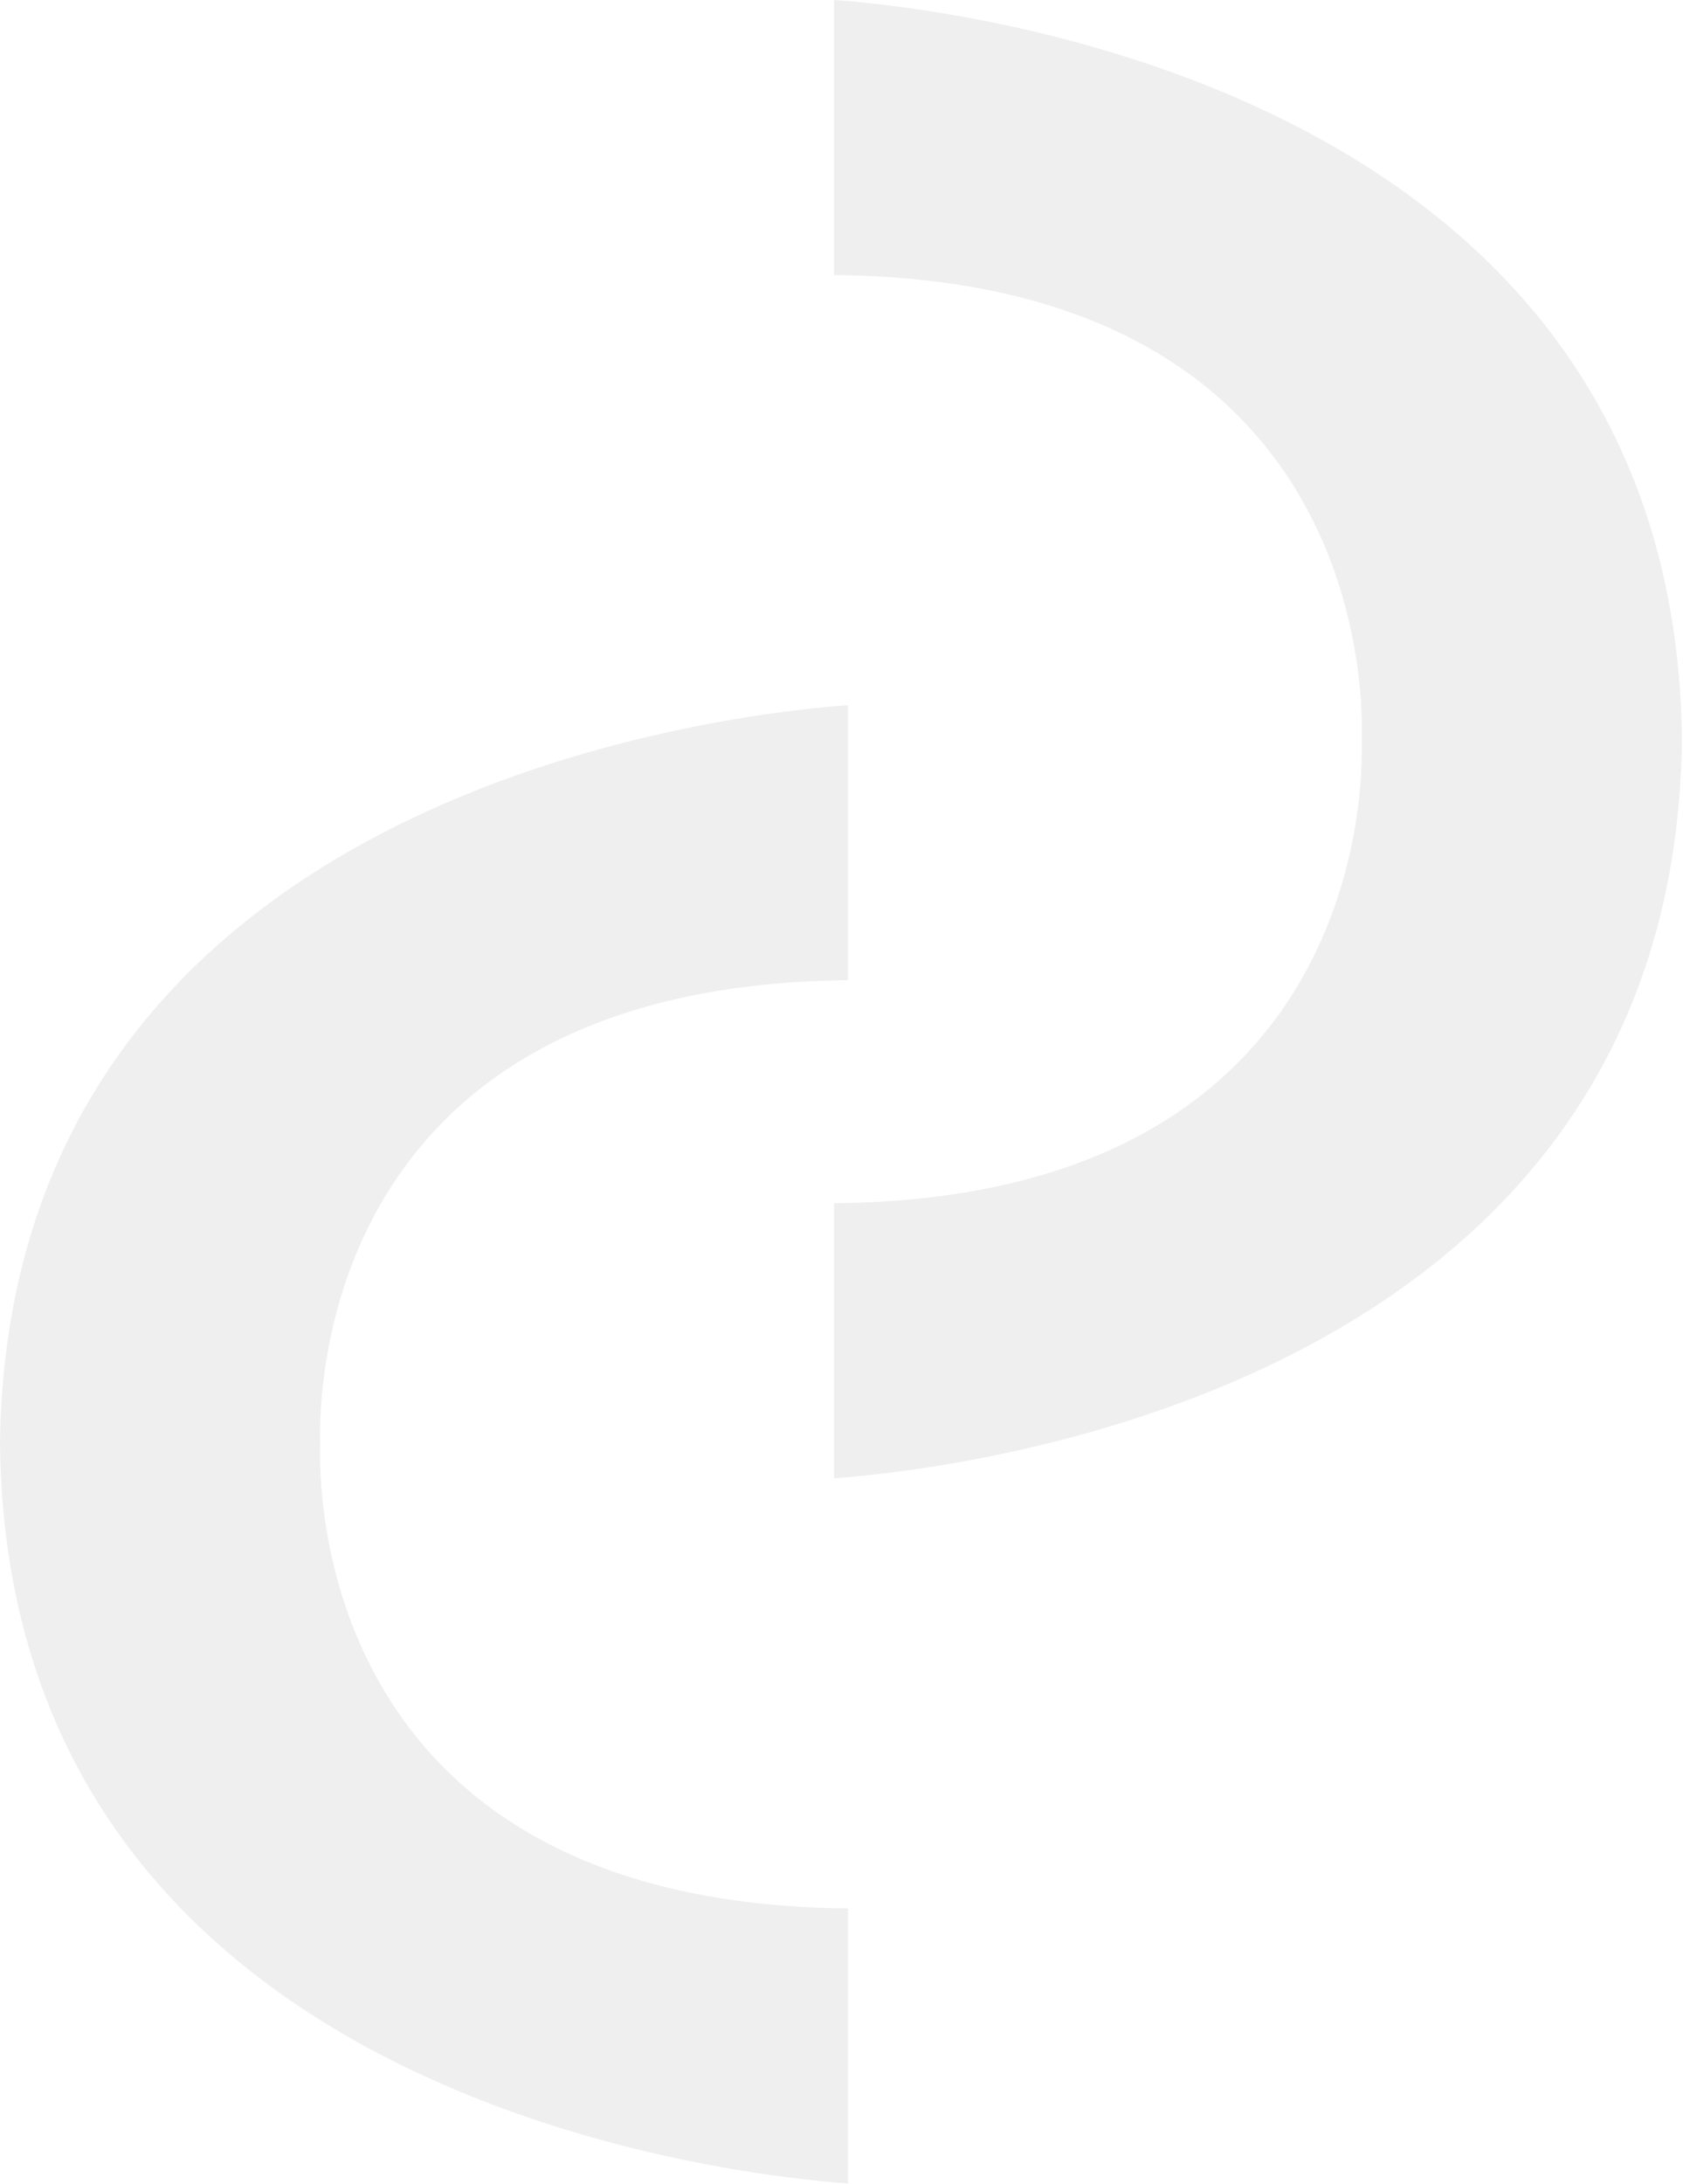 <?xml version="1.0" encoding="UTF-8"?> <svg xmlns="http://www.w3.org/2000/svg" width="825" height="1070" viewBox="0 0 825 1070" fill="none"> <g opacity="0.5"> <path fill-rule="evenodd" clip-rule="evenodd" d="M562.905 170.322C525.875 149.358 475.979 135.348 408.816 134.736V0C435.916 1.967 531.068 11.555 623.524 55.896C724.72 104.429 822.444 194.431 824.478 361.726H824.485C824.484 361.843 824.483 361.96 824.482 362.077C824.483 362.194 824.484 362.311 824.485 362.428H824.478C822.444 529.723 724.72 619.726 623.524 668.258C531.068 712.599 435.916 722.187 408.816 724.154V589.418C475.979 588.806 525.875 574.796 562.905 553.833C601.041 532.243 625.384 503.363 640.868 474.464C656.34 445.589 662.958 416.719 665.714 395.092C667.093 384.272 667.507 375.247 667.576 368.914C667.605 366.257 667.574 364.073 667.527 362.428H667.505C667.508 362.314 667.512 362.197 667.516 362.077C667.512 361.957 667.508 361.84 667.505 361.726H667.527C667.574 360.081 667.605 357.897 667.576 355.24C667.507 348.907 667.093 339.882 665.714 329.062C662.958 307.435 656.34 278.565 640.868 249.69C625.384 220.791 601.041 191.911 562.905 170.322Z" fill="#DFDFDF"></path> <path fill-rule="evenodd" clip-rule="evenodd" d="M261.58 899.276C298.611 920.239 348.506 934.249 415.669 934.861L415.669 1069.6C388.569 1067.63 293.417 1058.04 200.962 1013.7C99.765 965.169 2.041 875.167 0.008 707.871L-8.21506e-05 707.871C0.001 707.754 0.002 707.637 0.004 707.52C0.002 707.403 0.001 707.286 -8.20892e-05 707.169L0.008 707.169C2.041 539.874 99.765 449.872 200.962 401.339C293.417 356.998 388.57 347.411 415.669 345.443L415.669 480.179C348.506 480.791 298.611 494.801 261.58 515.765C223.445 537.354 199.102 566.234 183.617 595.133C168.146 624.008 161.528 652.878 158.772 674.506C157.393 685.325 156.978 694.351 156.909 700.683C156.88 703.34 156.912 705.524 156.959 707.169L156.981 707.169C156.977 707.283 156.973 707.4 156.969 707.52C156.973 707.64 156.977 707.758 156.981 707.871L156.959 707.871C156.912 709.516 156.88 711.701 156.909 714.357C156.978 720.69 157.393 729.715 158.772 740.535C161.528 762.163 168.146 791.032 183.617 819.907C199.102 848.806 223.445 877.687 261.58 899.276Z" fill="#DFDFDF"></path> </g> </svg> 
